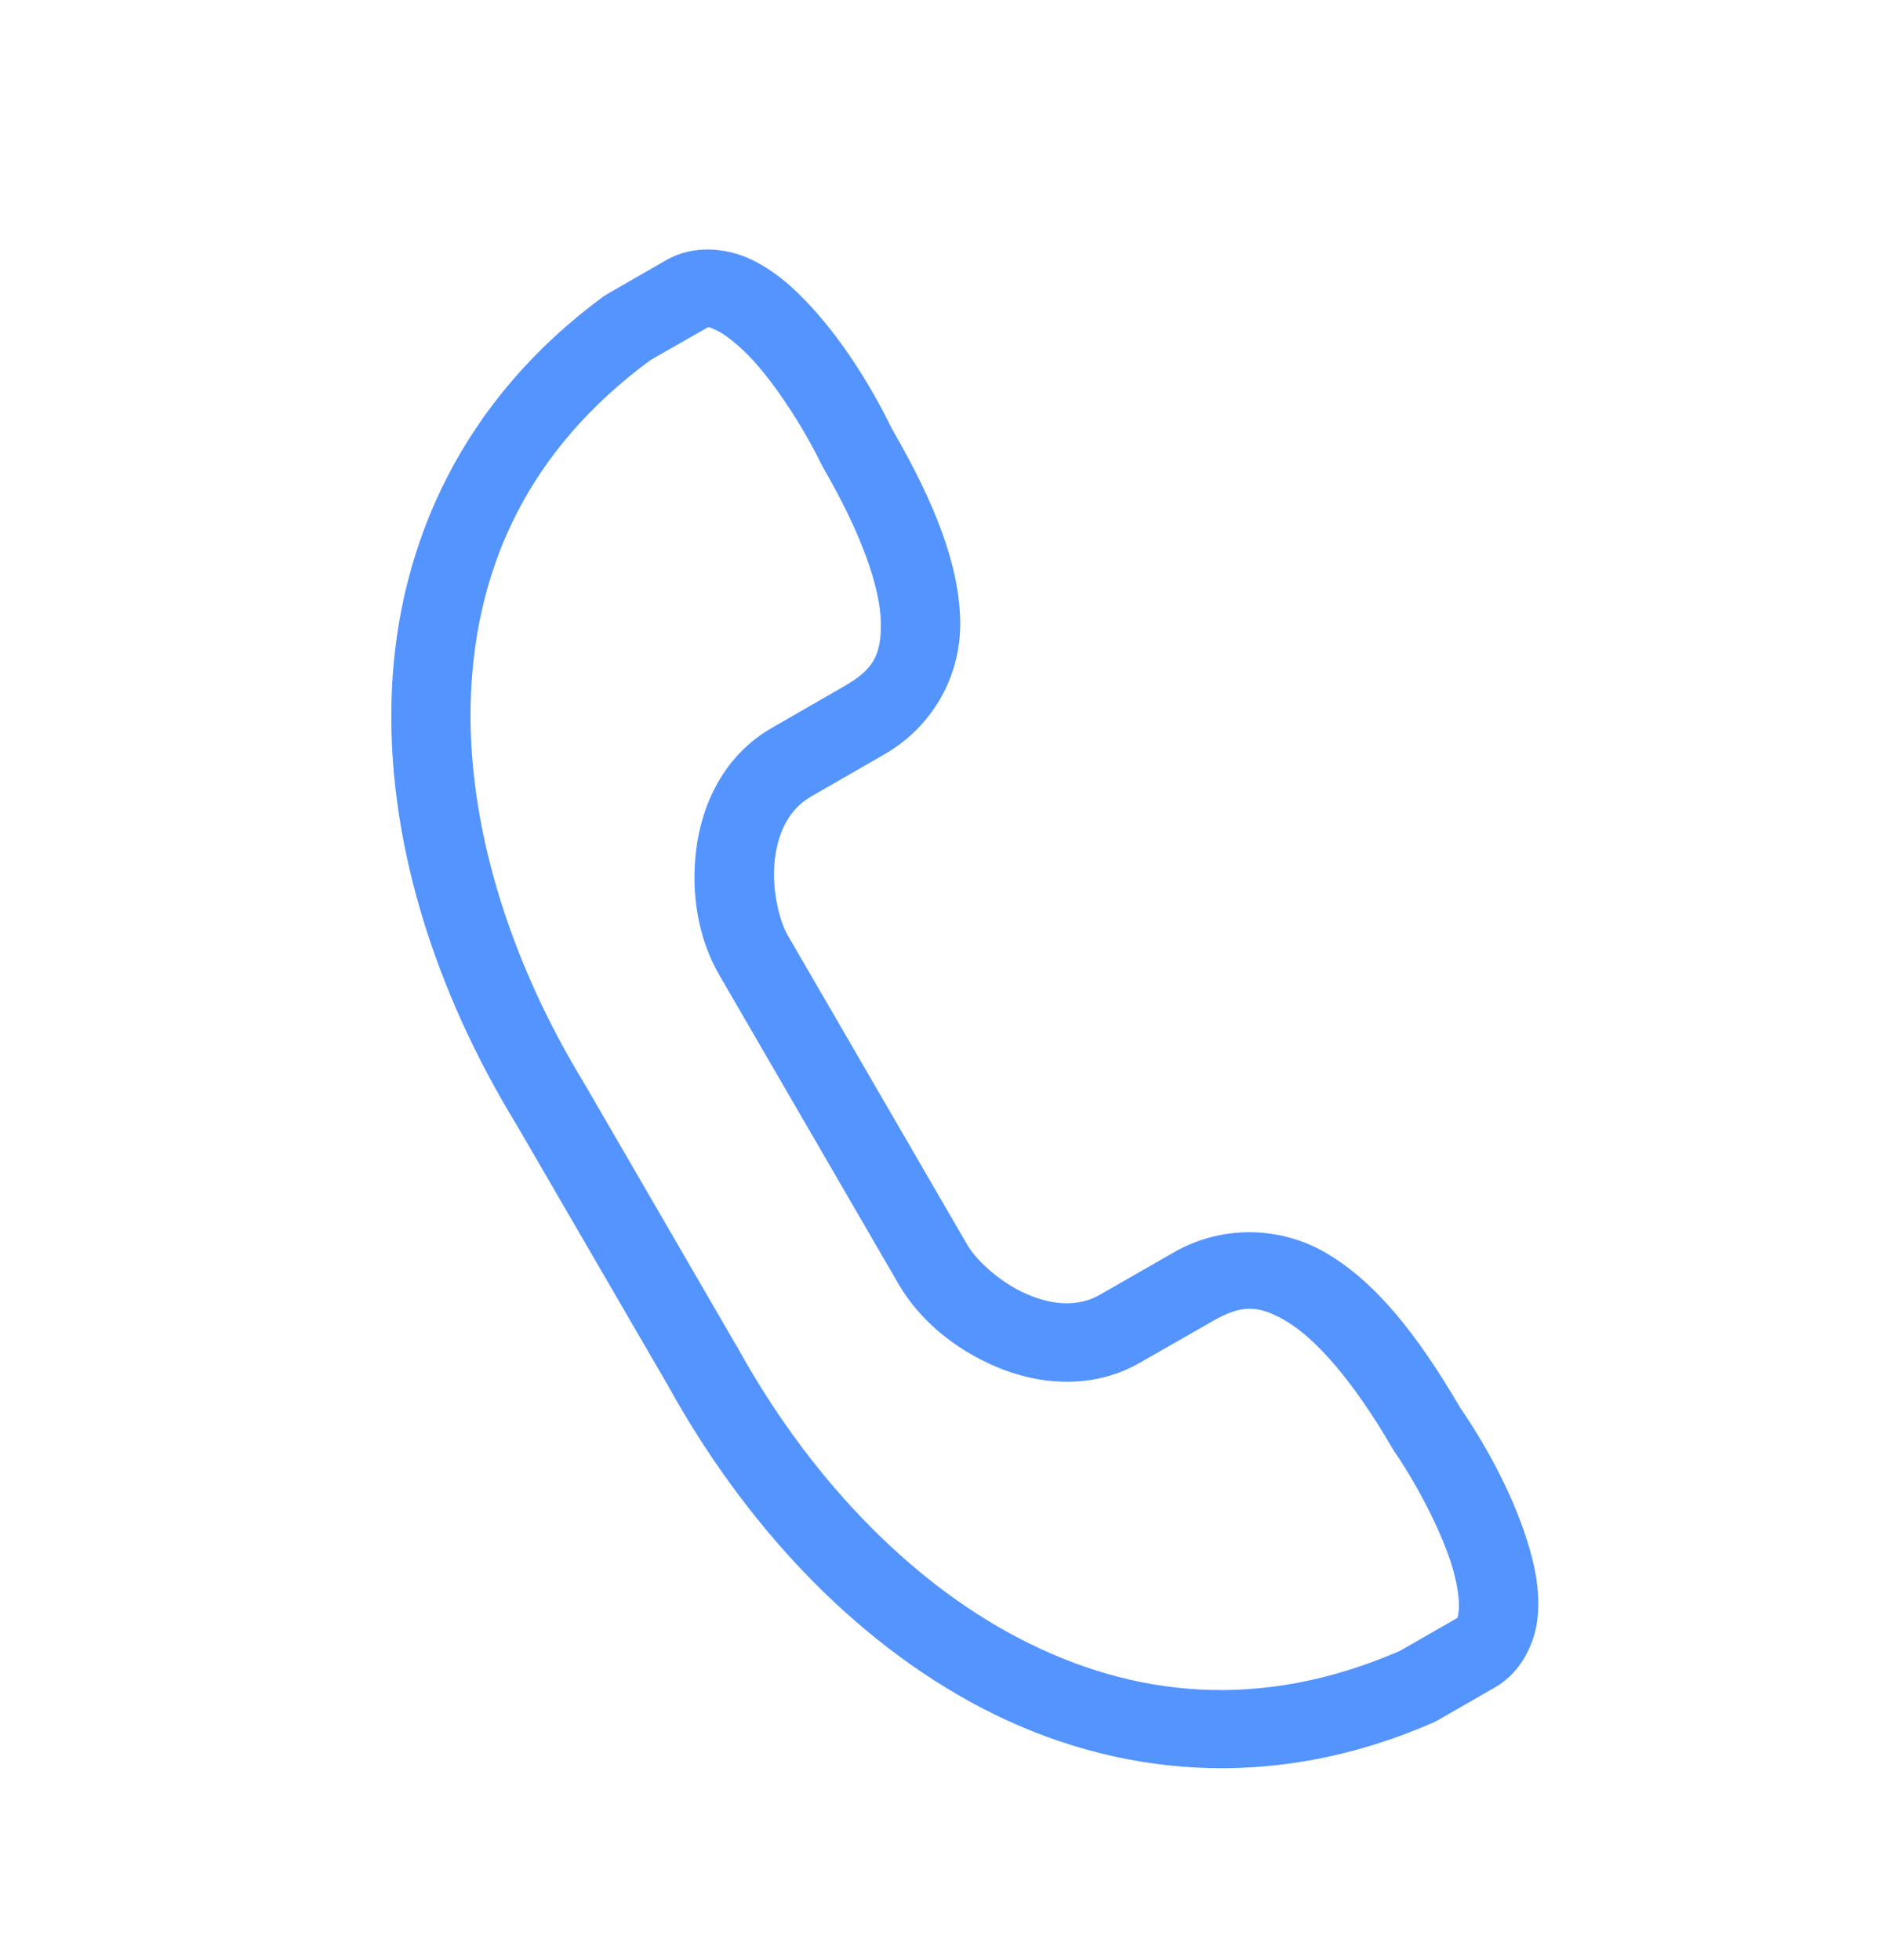 <?xml version="1.0" encoding="UTF-8"?> <svg xmlns="http://www.w3.org/2000/svg" width="24" height="25" viewBox="0 0 24 25" fill="none"> <path d="M9.002 4.189C9.033 4.171 9.025 4.16 9.137 4.212C9.248 4.265 9.425 4.402 9.599 4.591C9.946 4.97 10.294 5.546 10.476 5.925C10.481 5.938 10.488 5.949 10.495 5.96C11.006 6.841 11.226 7.515 11.233 7.939C11.241 8.362 11.128 8.544 10.768 8.751L9.839 9.286C9.234 9.634 8.949 10.257 8.878 10.839C8.806 11.421 8.913 11.987 9.172 12.434L11.462 16.383C11.723 16.829 12.163 17.203 12.705 17.433C13.247 17.663 13.933 17.728 14.537 17.38L15.468 16.848C15.827 16.642 16.042 16.636 16.407 16.853C16.773 17.071 17.248 17.596 17.759 18.477C17.766 18.49 17.773 18.501 17.782 18.514C18.021 18.859 18.347 19.447 18.505 19.936C18.583 20.18 18.613 20.4 18.604 20.523C18.593 20.645 18.59 20.632 18.558 20.651L17.852 21.056C16.079 21.826 14.454 21.653 13.001 20.898C11.544 20.142 10.277 18.774 9.396 17.17C9.393 17.167 9.392 17.163 9.389 17.16L7.458 13.831C7.456 13.827 7.454 13.824 7.452 13.82C6.497 12.258 5.937 10.483 6.006 8.85C6.076 7.221 6.74 5.734 8.299 4.59L9.002 4.189ZM9.567 3.304C9.262 3.161 8.841 3.119 8.497 3.317L7.75 3.747C7.733 3.757 7.718 3.766 7.703 3.776C5.906 5.091 5.078 6.922 4.997 8.809C4.916 10.696 5.546 12.643 6.587 14.345L8.508 17.654C8.509 17.654 8.511 17.654 8.511 17.655L8.514 17.664C9.475 19.406 10.853 20.917 12.533 21.791C14.216 22.664 16.221 22.866 18.265 21.975C18.283 21.968 18.3 21.96 18.317 21.951L19.064 21.522C19.408 21.324 19.582 20.943 19.61 20.609C19.639 20.273 19.571 19.951 19.468 19.63C19.266 18.997 18.916 18.385 18.625 17.961C18.073 17.016 17.544 16.358 16.929 15.992C16.633 15.814 16.294 15.719 15.948 15.716C15.602 15.713 15.261 15.804 14.962 15.977L14.031 16.511C13.757 16.669 13.438 16.652 13.102 16.509C12.765 16.366 12.454 16.08 12.337 15.88L10.047 11.932C9.931 11.732 9.838 11.321 9.881 10.96C9.925 10.598 10.07 10.316 10.345 10.158L11.273 9.624C11.879 9.277 12.256 8.641 12.245 7.922C12.232 7.209 11.925 6.42 11.374 5.469C11.151 5.01 10.795 4.403 10.347 3.915C10.12 3.666 9.872 3.446 9.567 3.304Z" fill="#5394FF"></path> </svg> 
